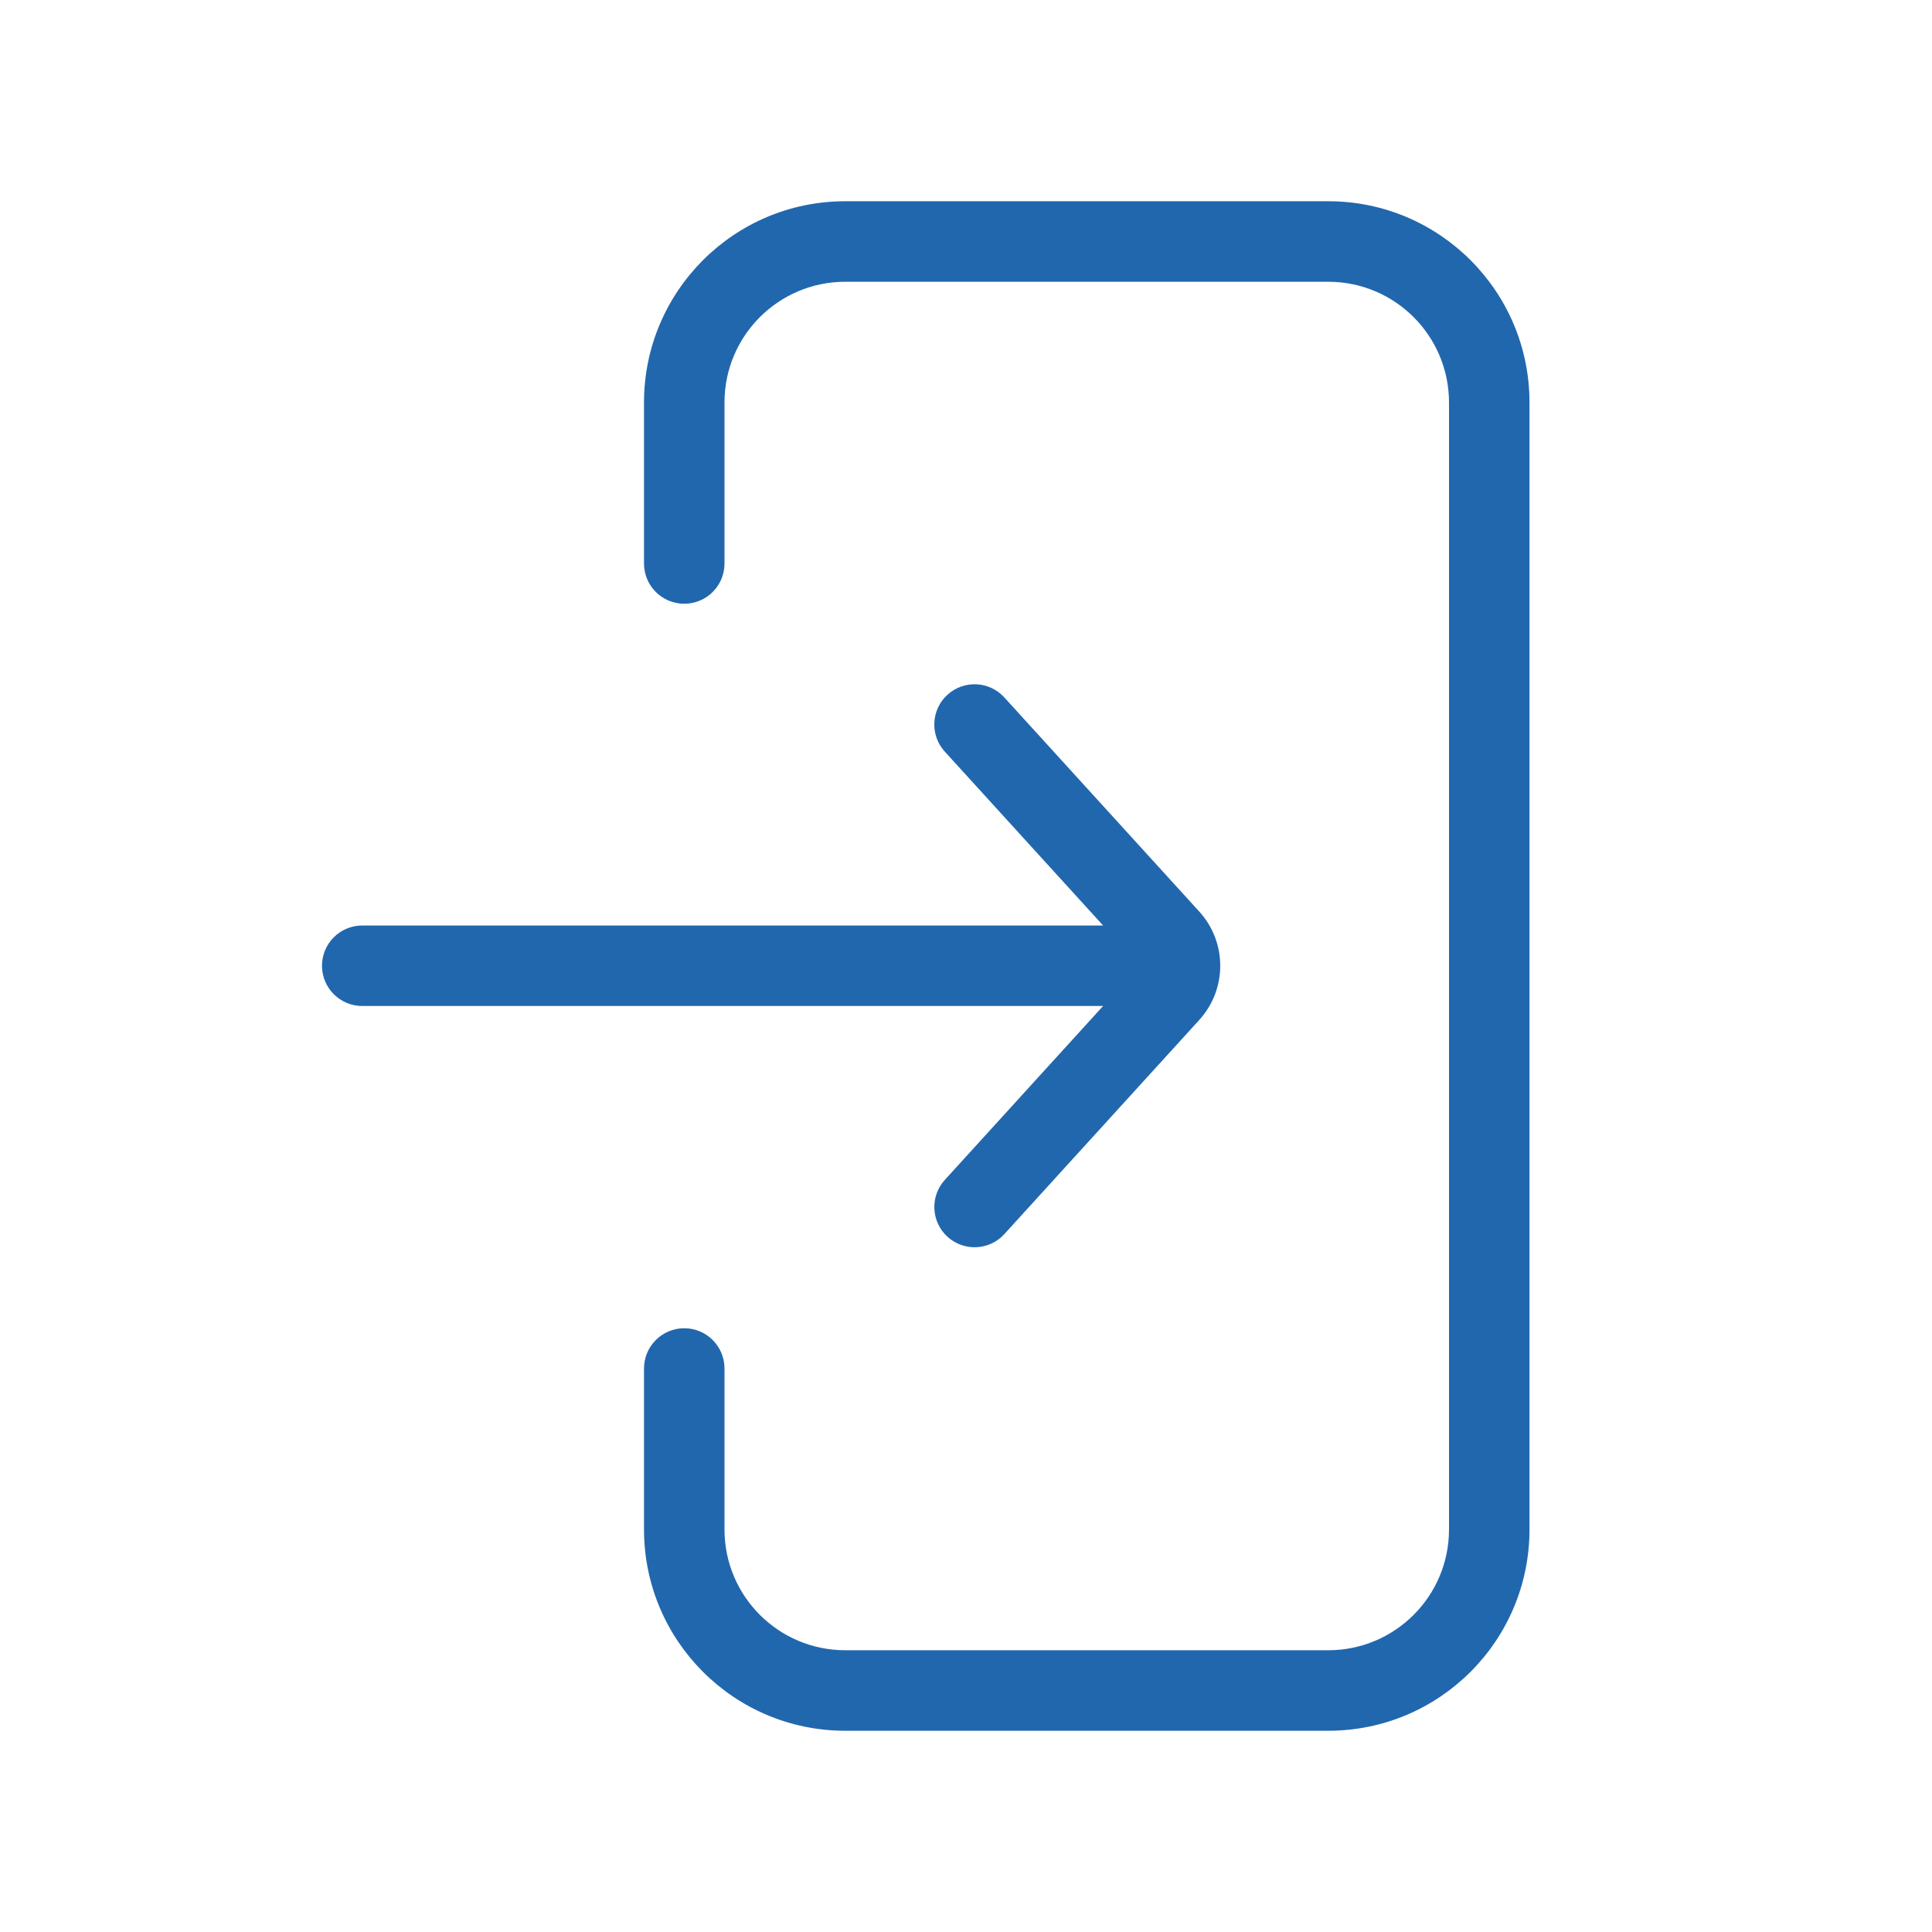 <svg width="80" height="80" viewBox="0 0 80 80" fill="none" xmlns="http://www.w3.org/2000/svg">
<path fill-rule="evenodd" clip-rule="evenodd" d="M35 68.333C32.239 68.333 30 66.095 30 63.333V56.667C30 55.746 29.254 55 28.333 55C27.413 55 26.667 55.746 26.667 56.667L26.667 63.333C26.667 67.936 30.398 71.667 35 71.667H55C59.602 71.667 63.333 67.936 63.333 63.333L63.333 16.667C63.333 12.064 59.602 8.333 55 8.333H35C30.398 8.333 26.667 12.064 26.667 16.667V23.333C26.667 24.254 27.413 25 28.333 25C29.254 25 30 24.254 30 23.333V16.667C30 13.905 32.239 11.667 35 11.667L55 11.667C57.761 11.667 60 13.905 60 16.667L60 63.333C60 66.095 57.761 68.333 55 68.333H35ZM39.232 28.768C38.551 29.387 38.502 30.442 39.121 31.122L45.677 38.323L15 38.323C14.079 38.323 13.333 39.069 13.333 39.99C13.333 40.91 14.079 41.656 15 41.656H45.677L39.123 48.857C38.503 49.538 38.553 50.592 39.233 51.212C39.914 51.831 40.968 51.782 41.588 51.101L49.659 42.234C50.817 40.962 50.817 39.018 49.659 37.746L41.586 28.878C40.967 28.198 39.913 28.148 39.232 28.768Z" fill="#2167AE"/>
</svg>
